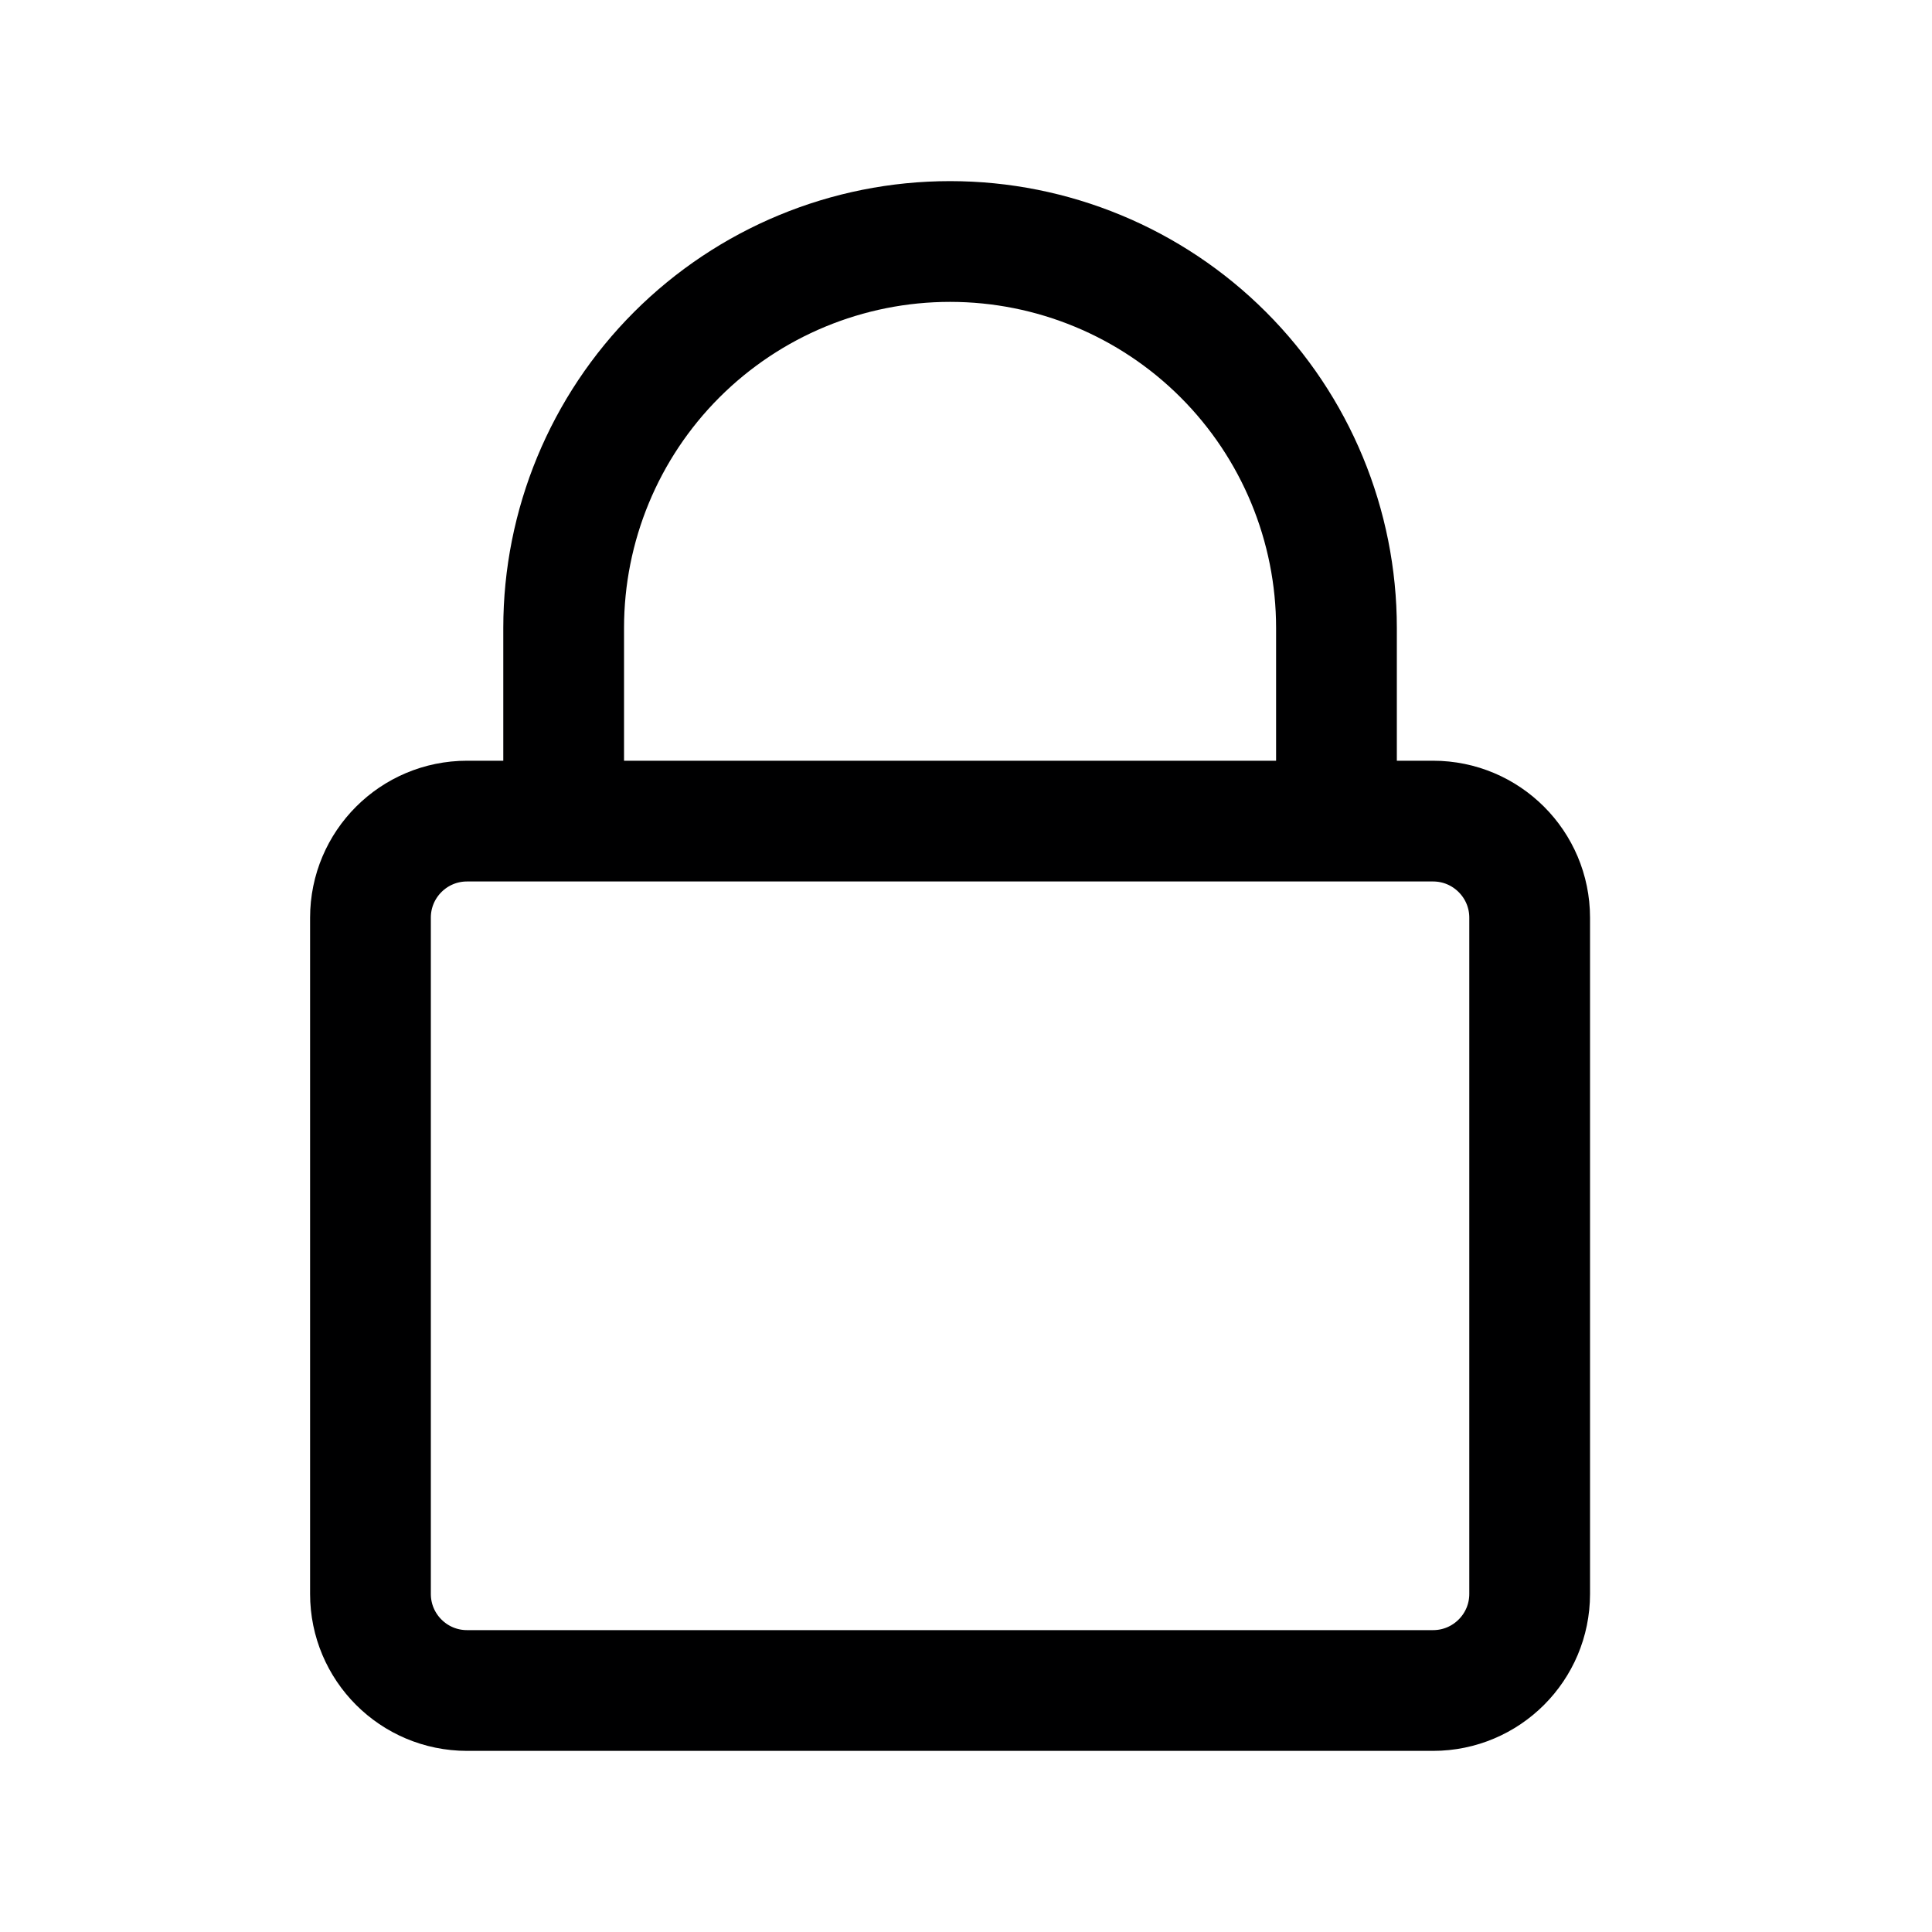 <svg xmlns="http://www.w3.org/2000/svg" width="24.0" height="24.0" viewBox="0.0 0.0 24.0 24.0" fill="none">
<path d="M7.002 10.2V7.8C7.002 6.527 7.507 5.306 8.407 4.406C9.308 3.506 10.528 3 11.802 3C13.075 3 14.296 3.506 15.196 4.406C16.096 5.306 16.602 6.527 16.602 7.8V10.2M5.802 10.2H17.802C18.464 10.2 19.002 10.737 19.002 11.4V19.8C19.002 20.463 18.464 21 17.802 21H5.802C5.139 21 4.602 20.463 4.602 19.8V11.4C4.602 10.737 5.139 10.2 5.802 10.2Z" stroke="#000001" stroke-width="1.5" stroke-linecap="round" stroke-linejoin="round" />
</svg>